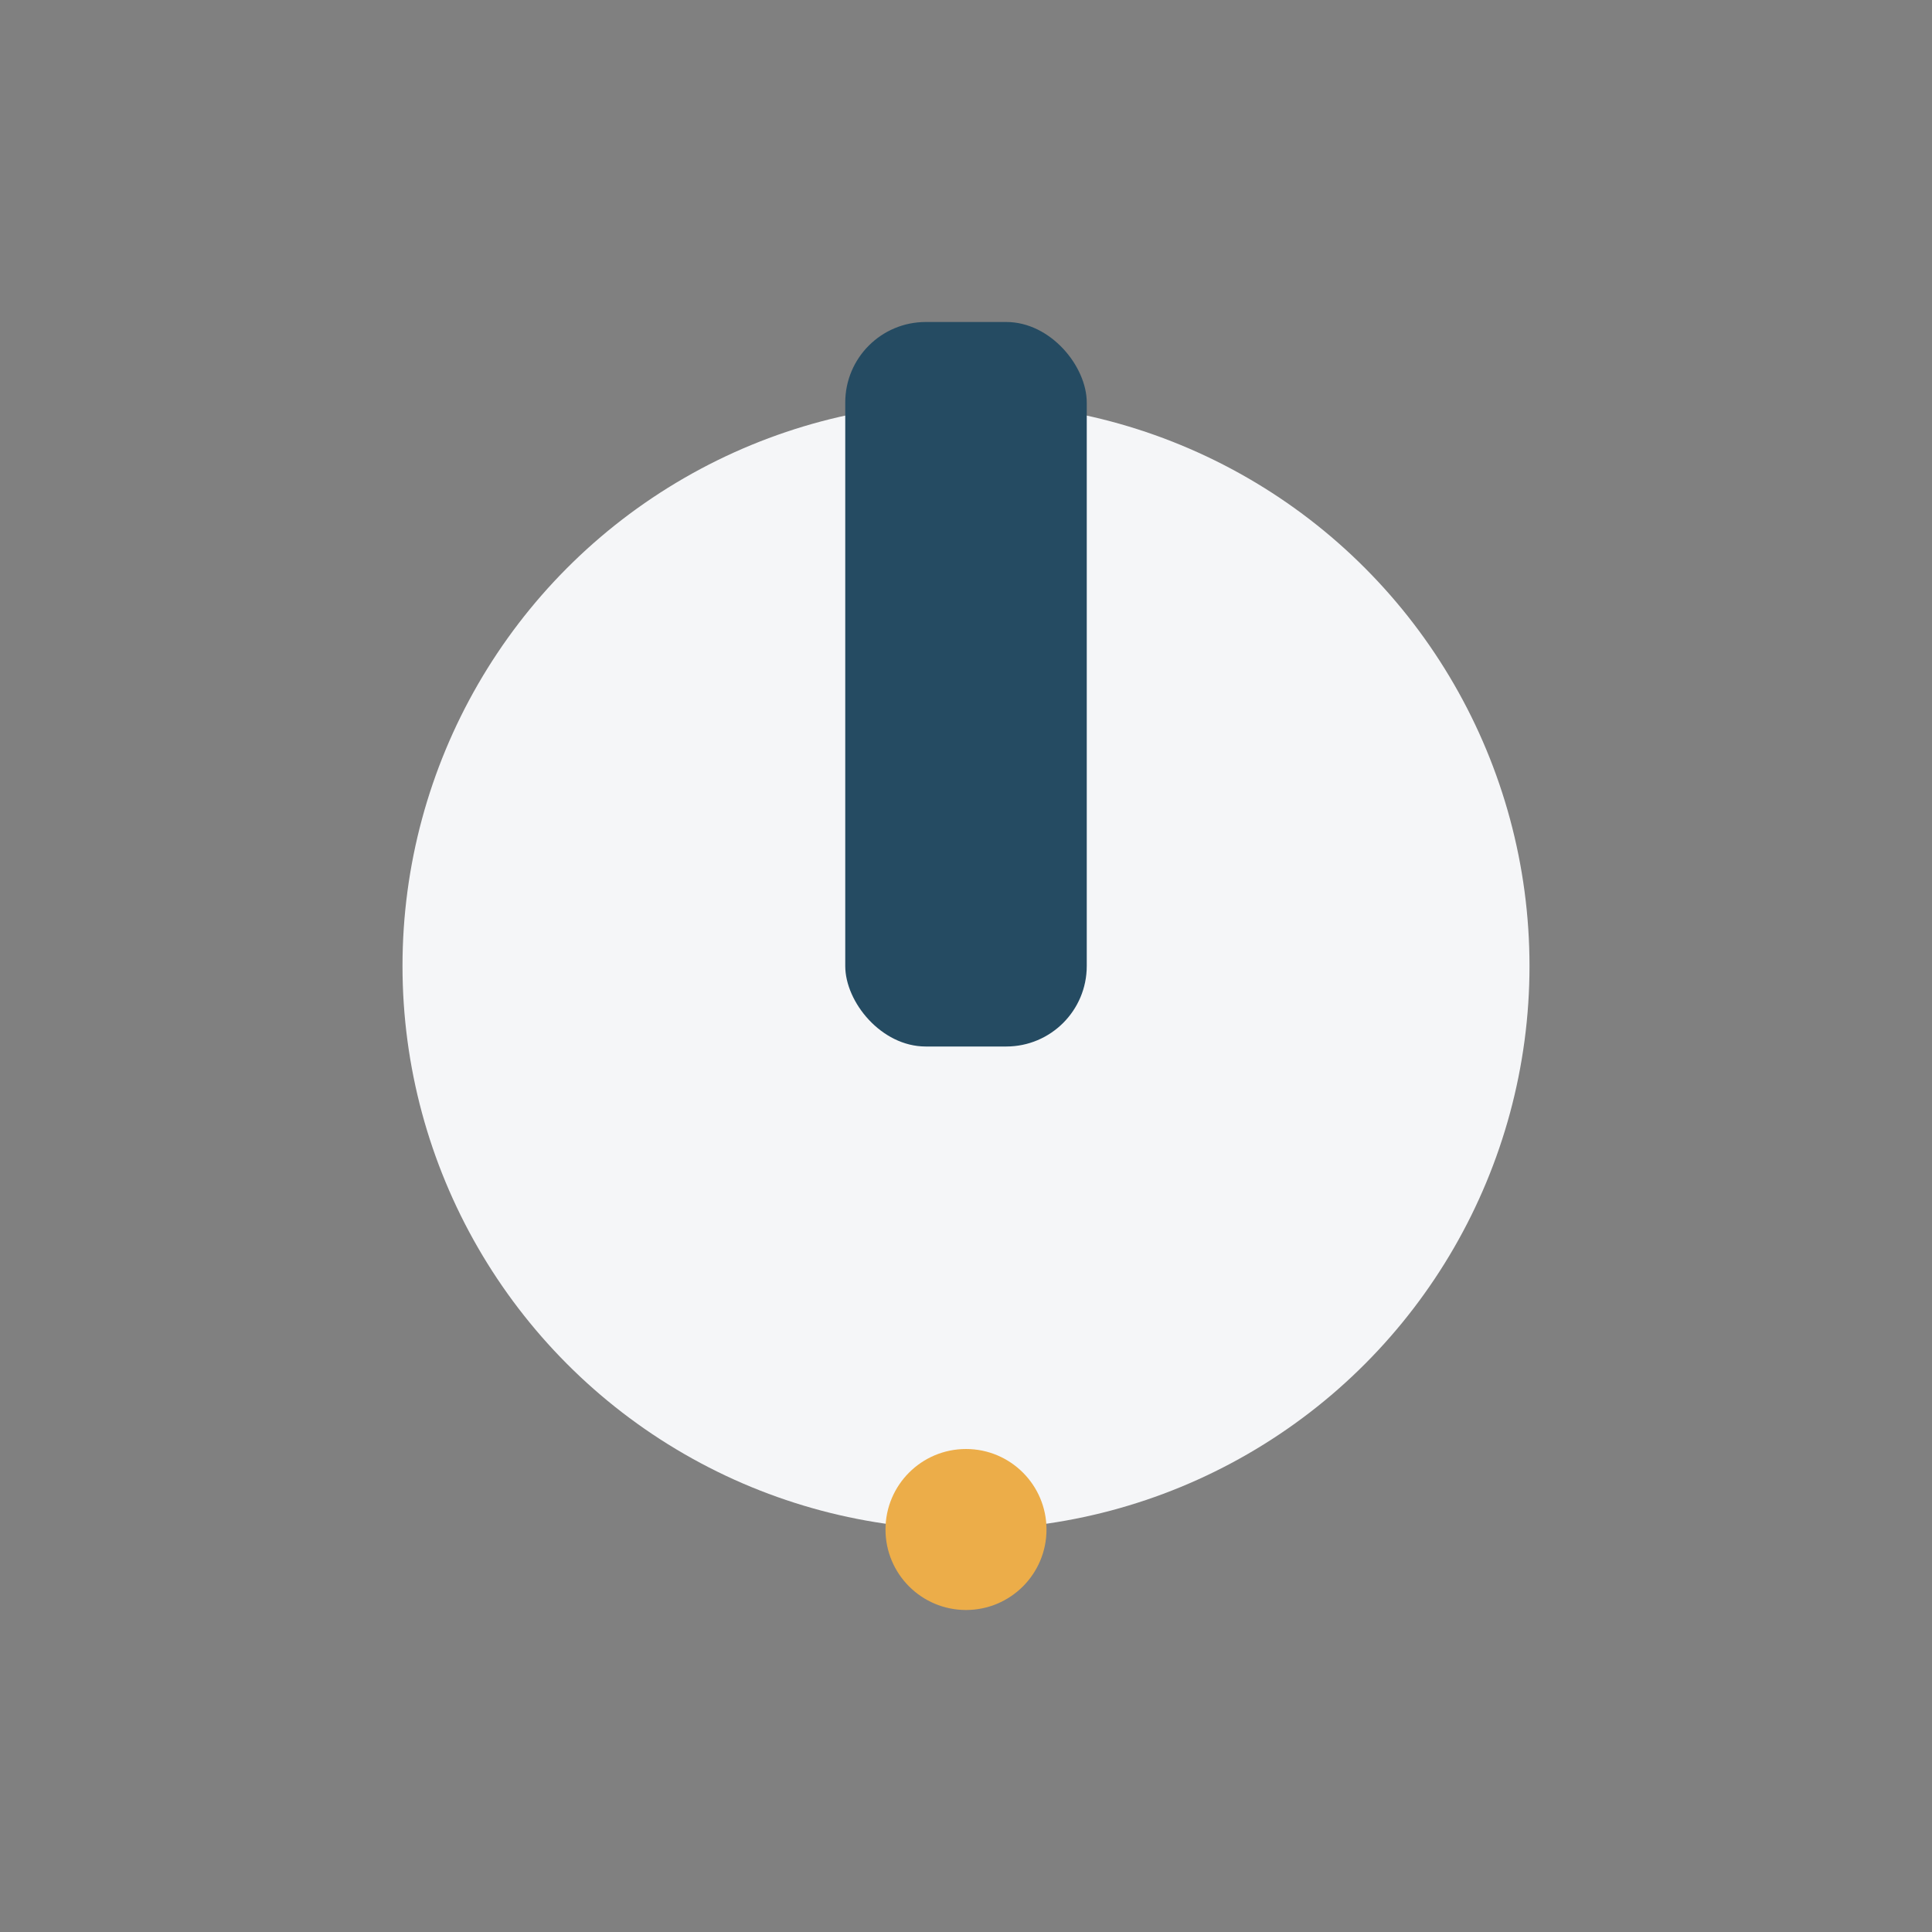 <?xml version="1.0" encoding="UTF-8"?>
<svg xmlns="http://www.w3.org/2000/svg" width="24" height="24" viewBox="0 0 24 24"><rect x="0" y="0" width="24" height="24" fill="#808080" stroke="none"/><circle cx="12" cy="12" r="7" fill="#F5F6F8"/><rect x="10.5" y="4" width="3" height="9" rx="1" fill="#254B62"/><circle cx="12" cy="19" r="1" fill="#ECAD49"/></svg>